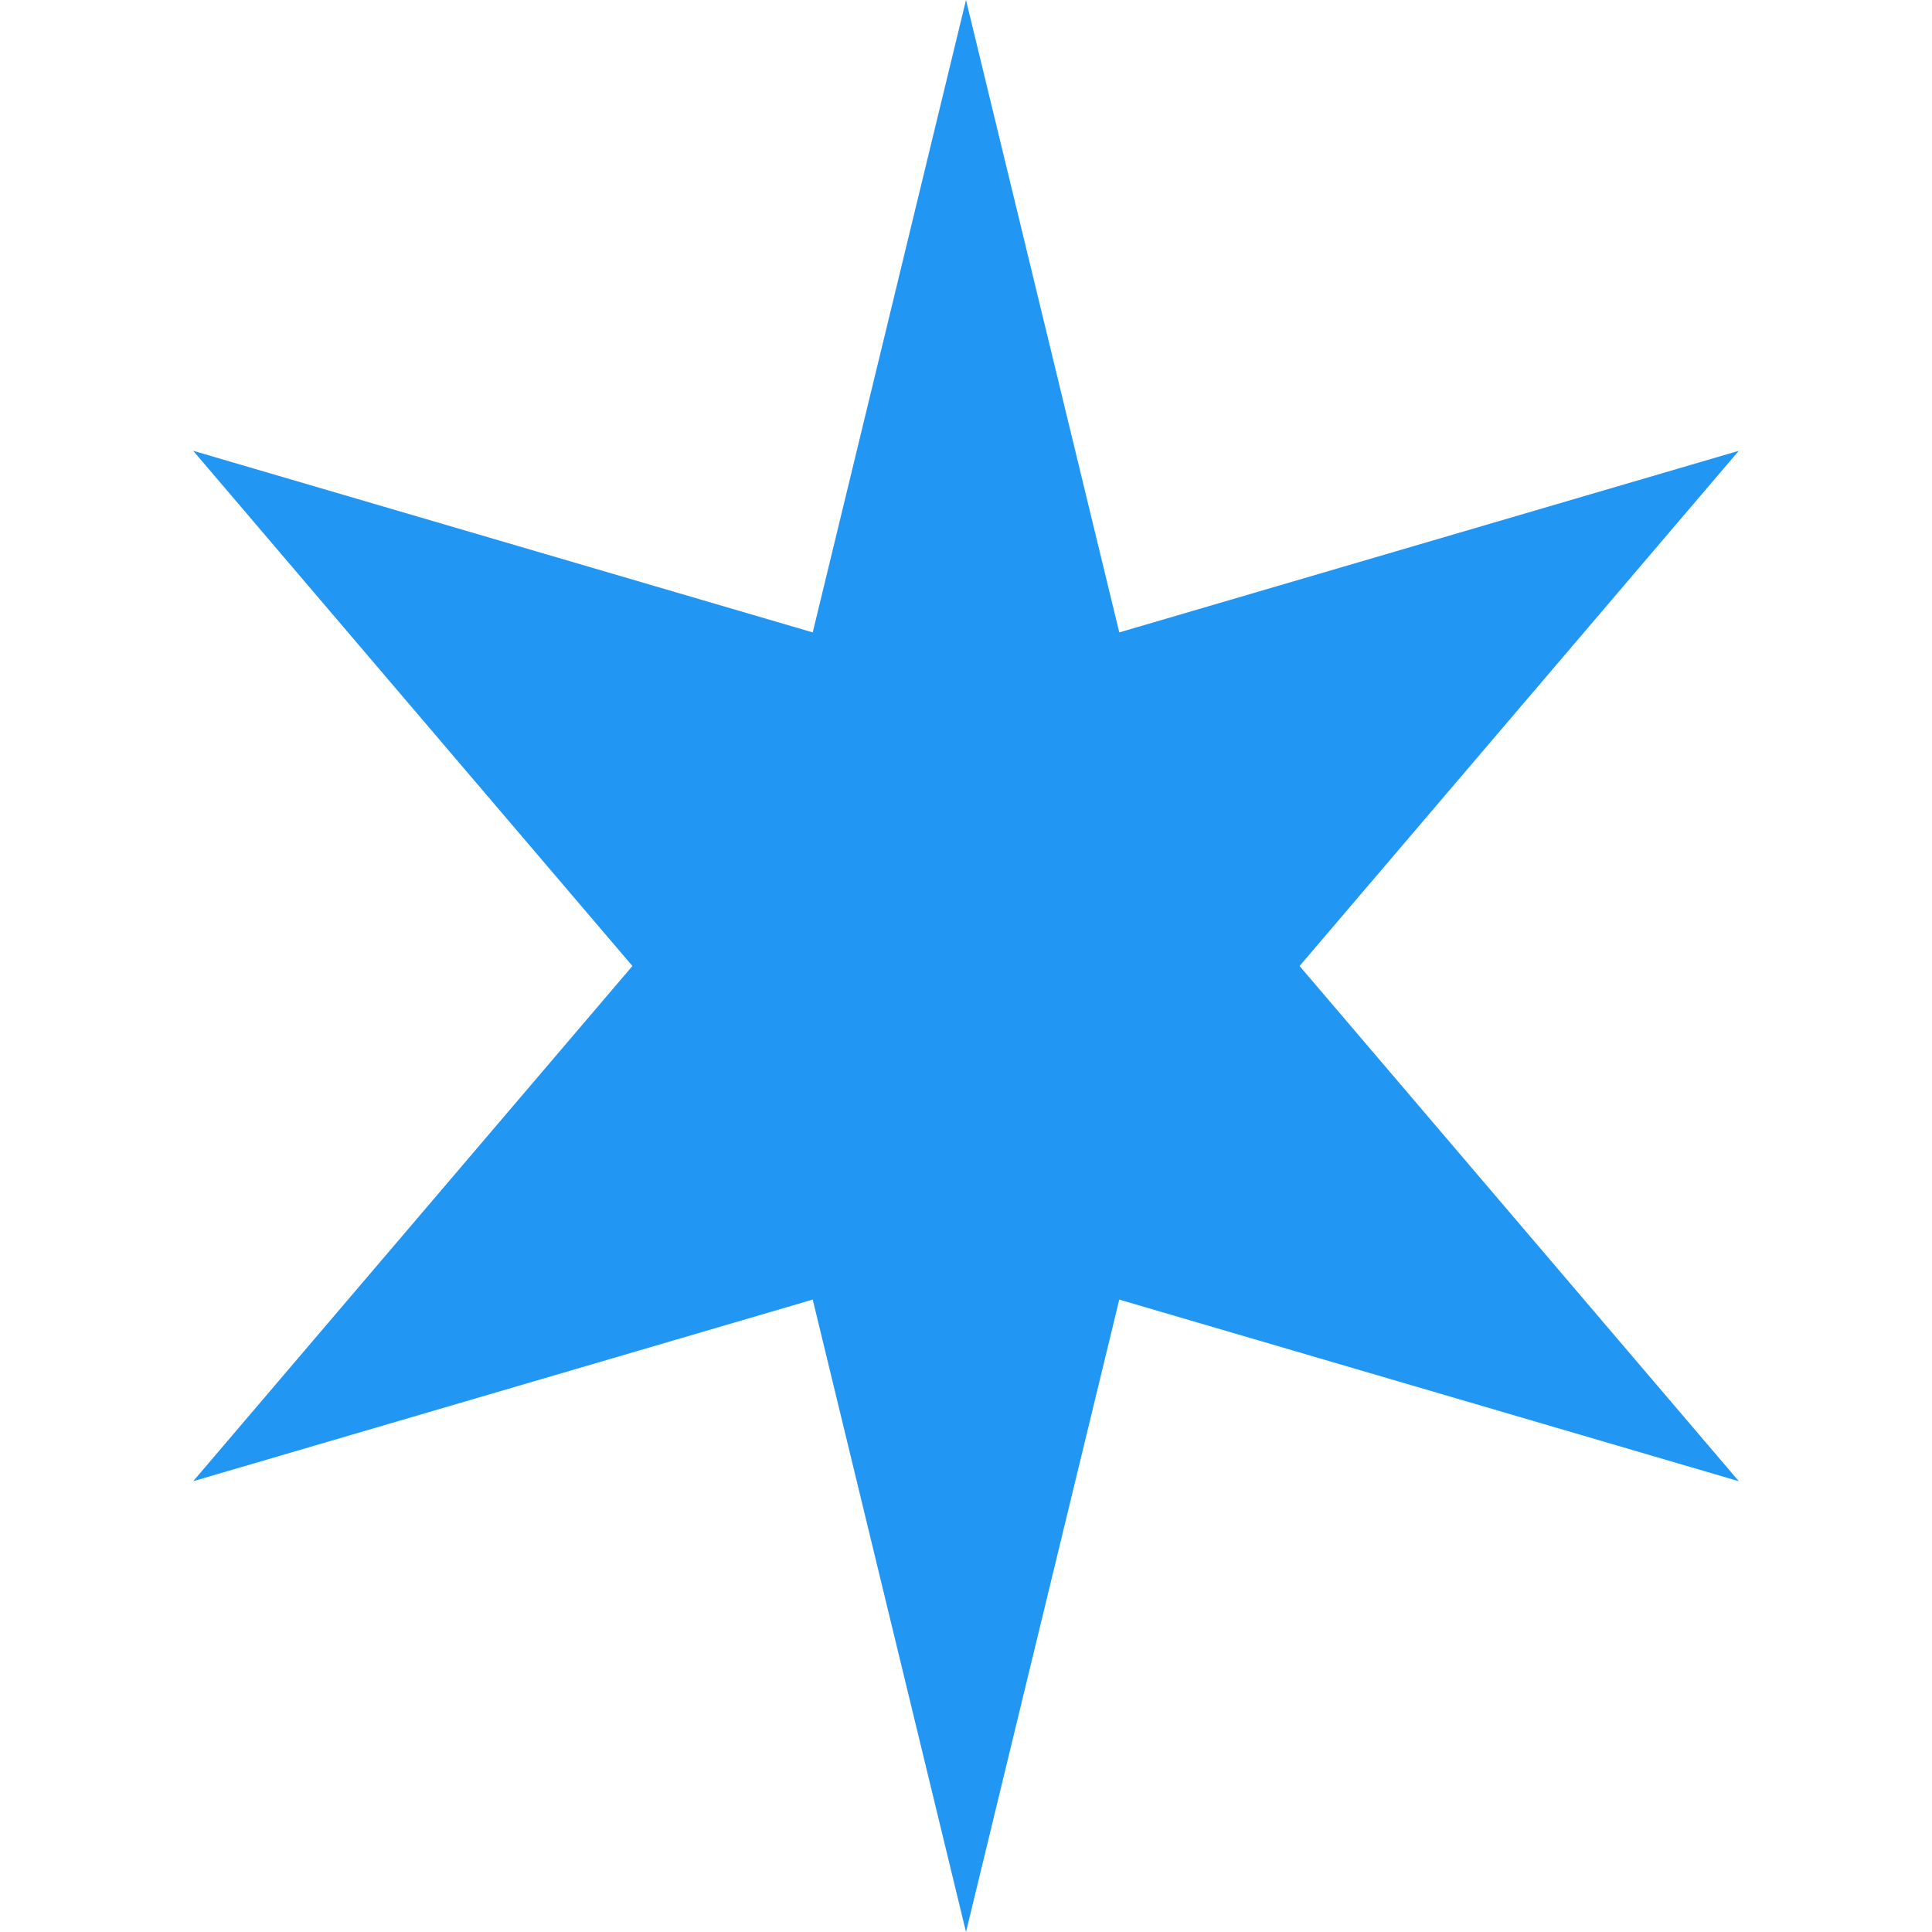 <svg fill="none" height="15" viewBox="0 0 15 15" width="15" xmlns="http://www.w3.org/2000/svg">
  <path d="M7.5 0L8.69 4.91L13.5 3.5L10.09 7.5L13.5 11.5L8.69 10.09L7.5 15L6.31 10.09L1.5 11.5L4.91 7.5L1.5 3.5L6.31 4.91L7.5 0Z" fill="#2196F3"/>
</svg>
